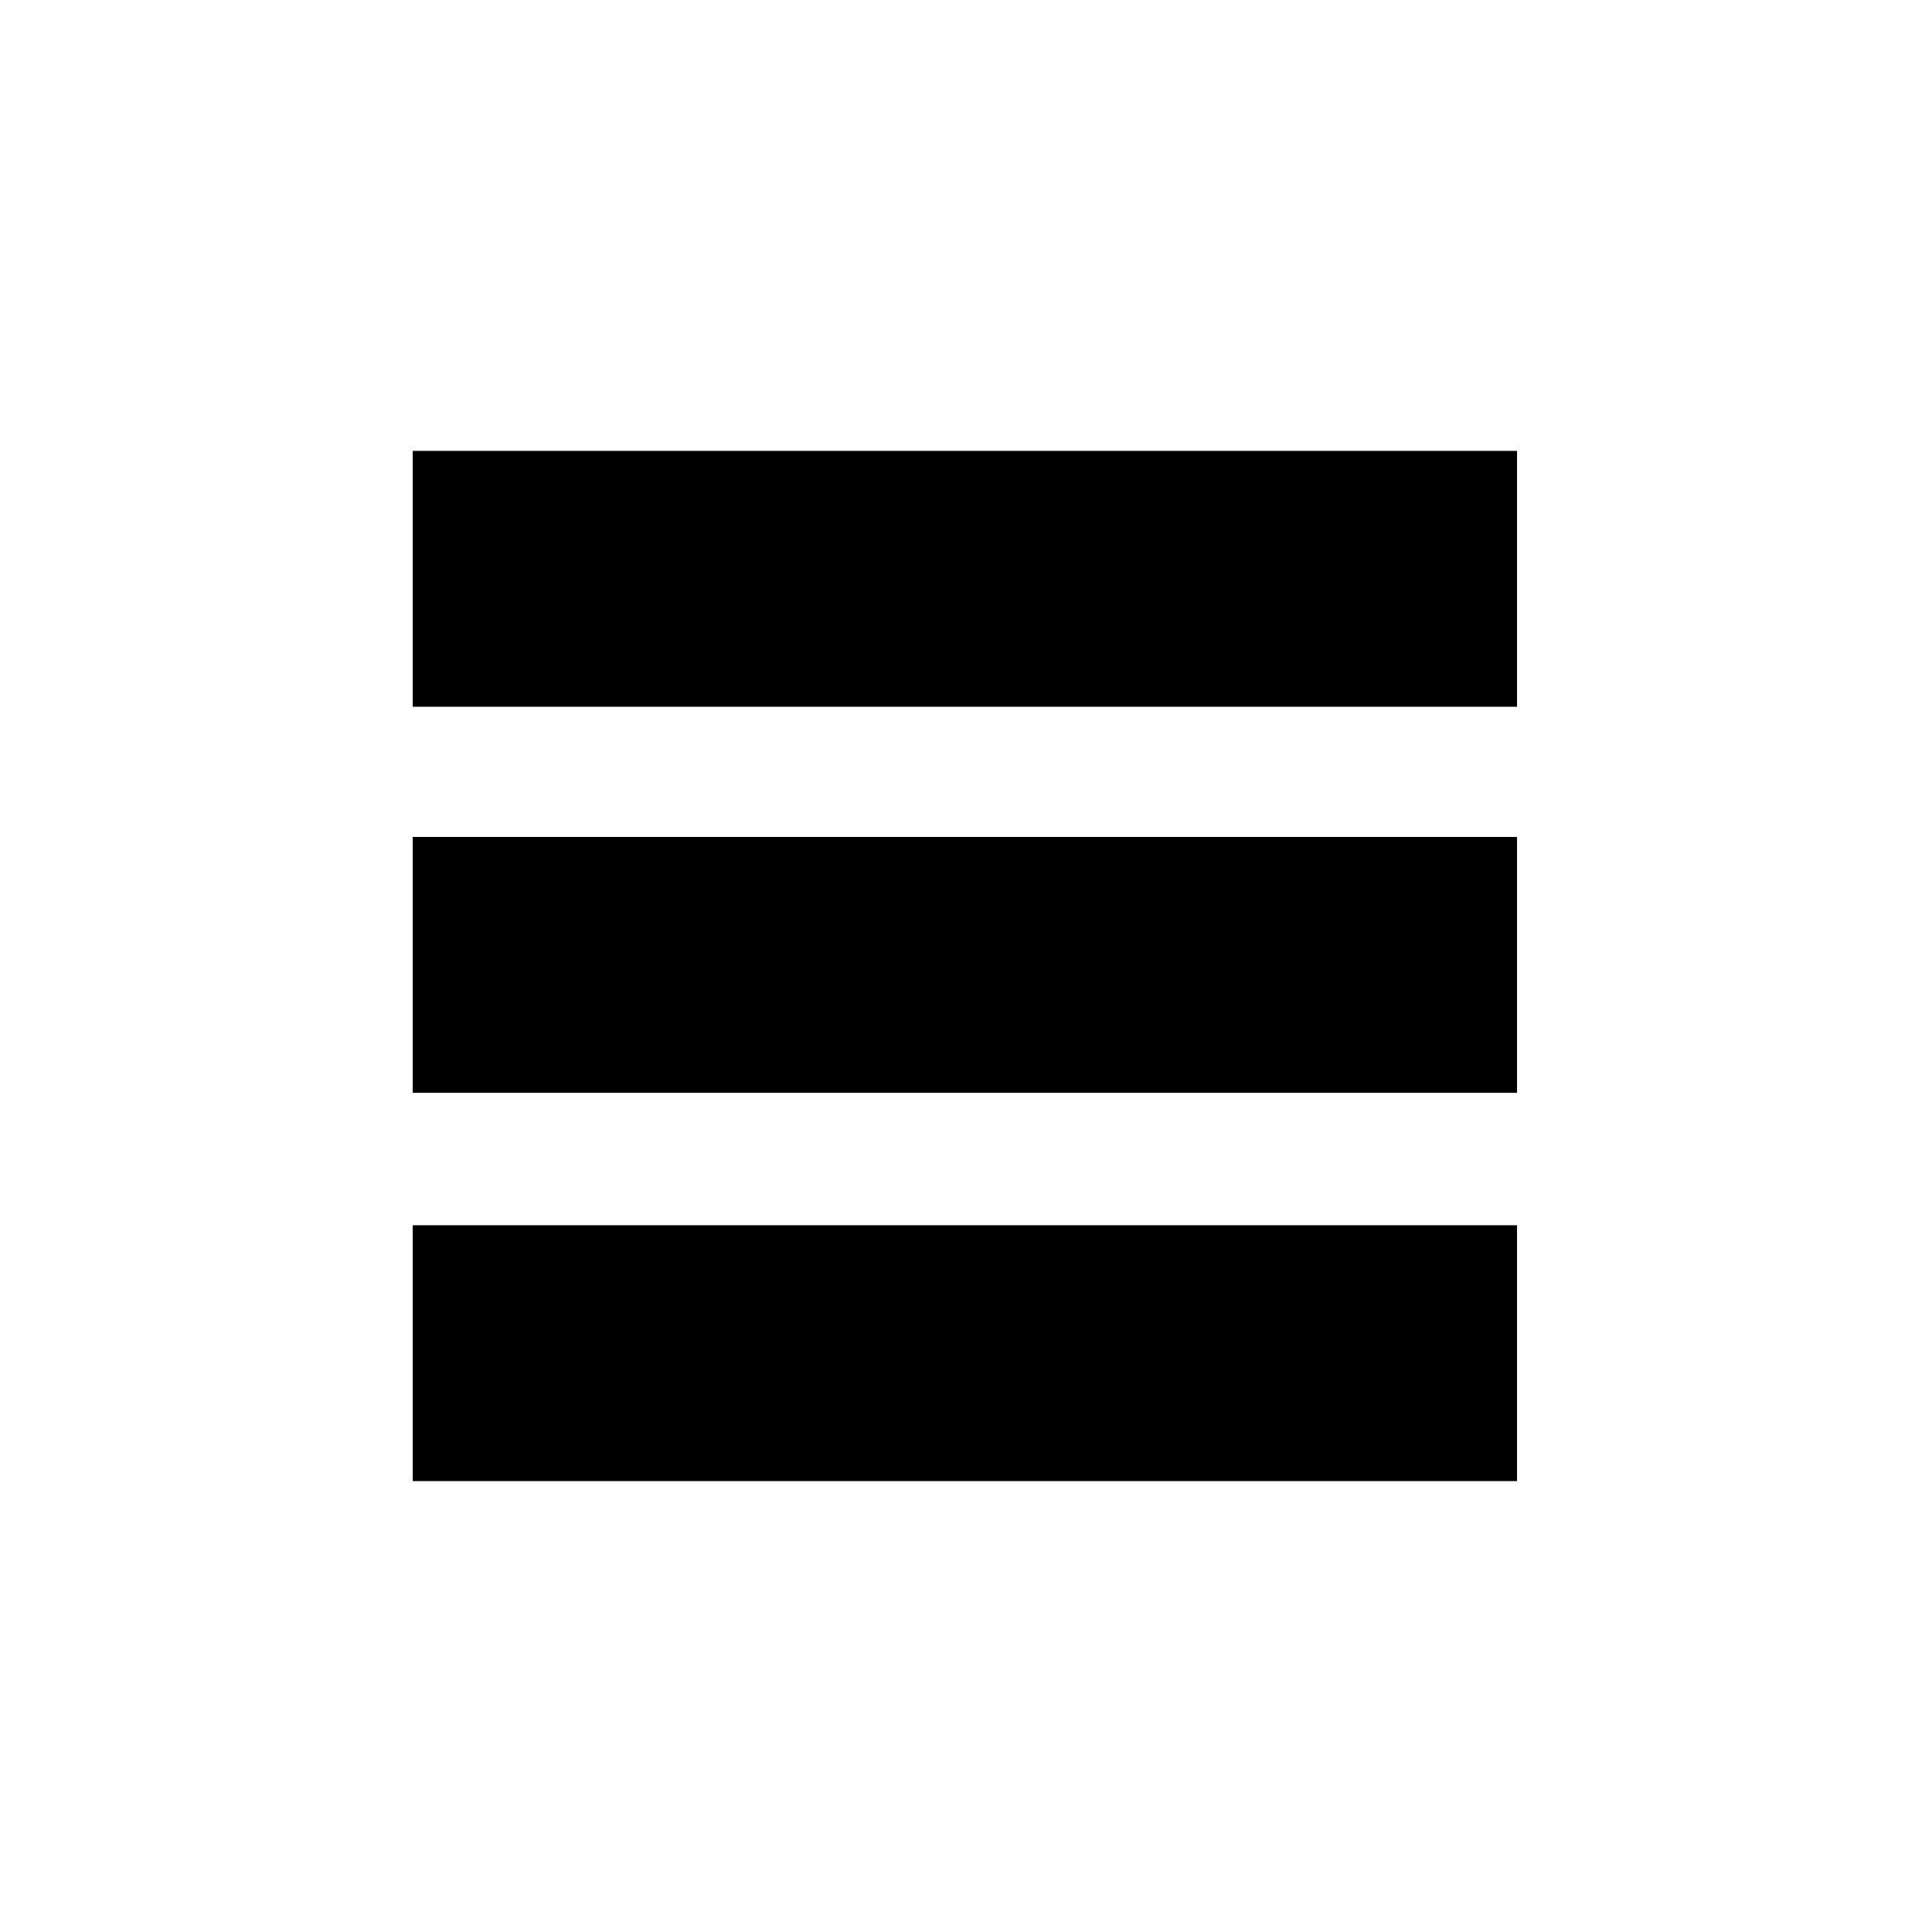 <?xml version="1.0" encoding="UTF-8"?>
<!-- Uploaded to: SVG Repo, www.svgrepo.com, Generator: SVG Repo Mixer Tools -->
<svg fill="#000000" width="800px" height="800px" version="1.1" viewBox="144 144 512 512" xmlns="http://www.w3.org/2000/svg">
 <g fill-rule="evenodd">
  <path d="m253.38 263.49h292.65v67.809h-292.65z"/>
  <path d="m253.38 365.8h292.65v67.809h-292.65z"/>
  <path d="m253.38 468.7h292.65v67.809h-292.65z"/>
 </g>
</svg>